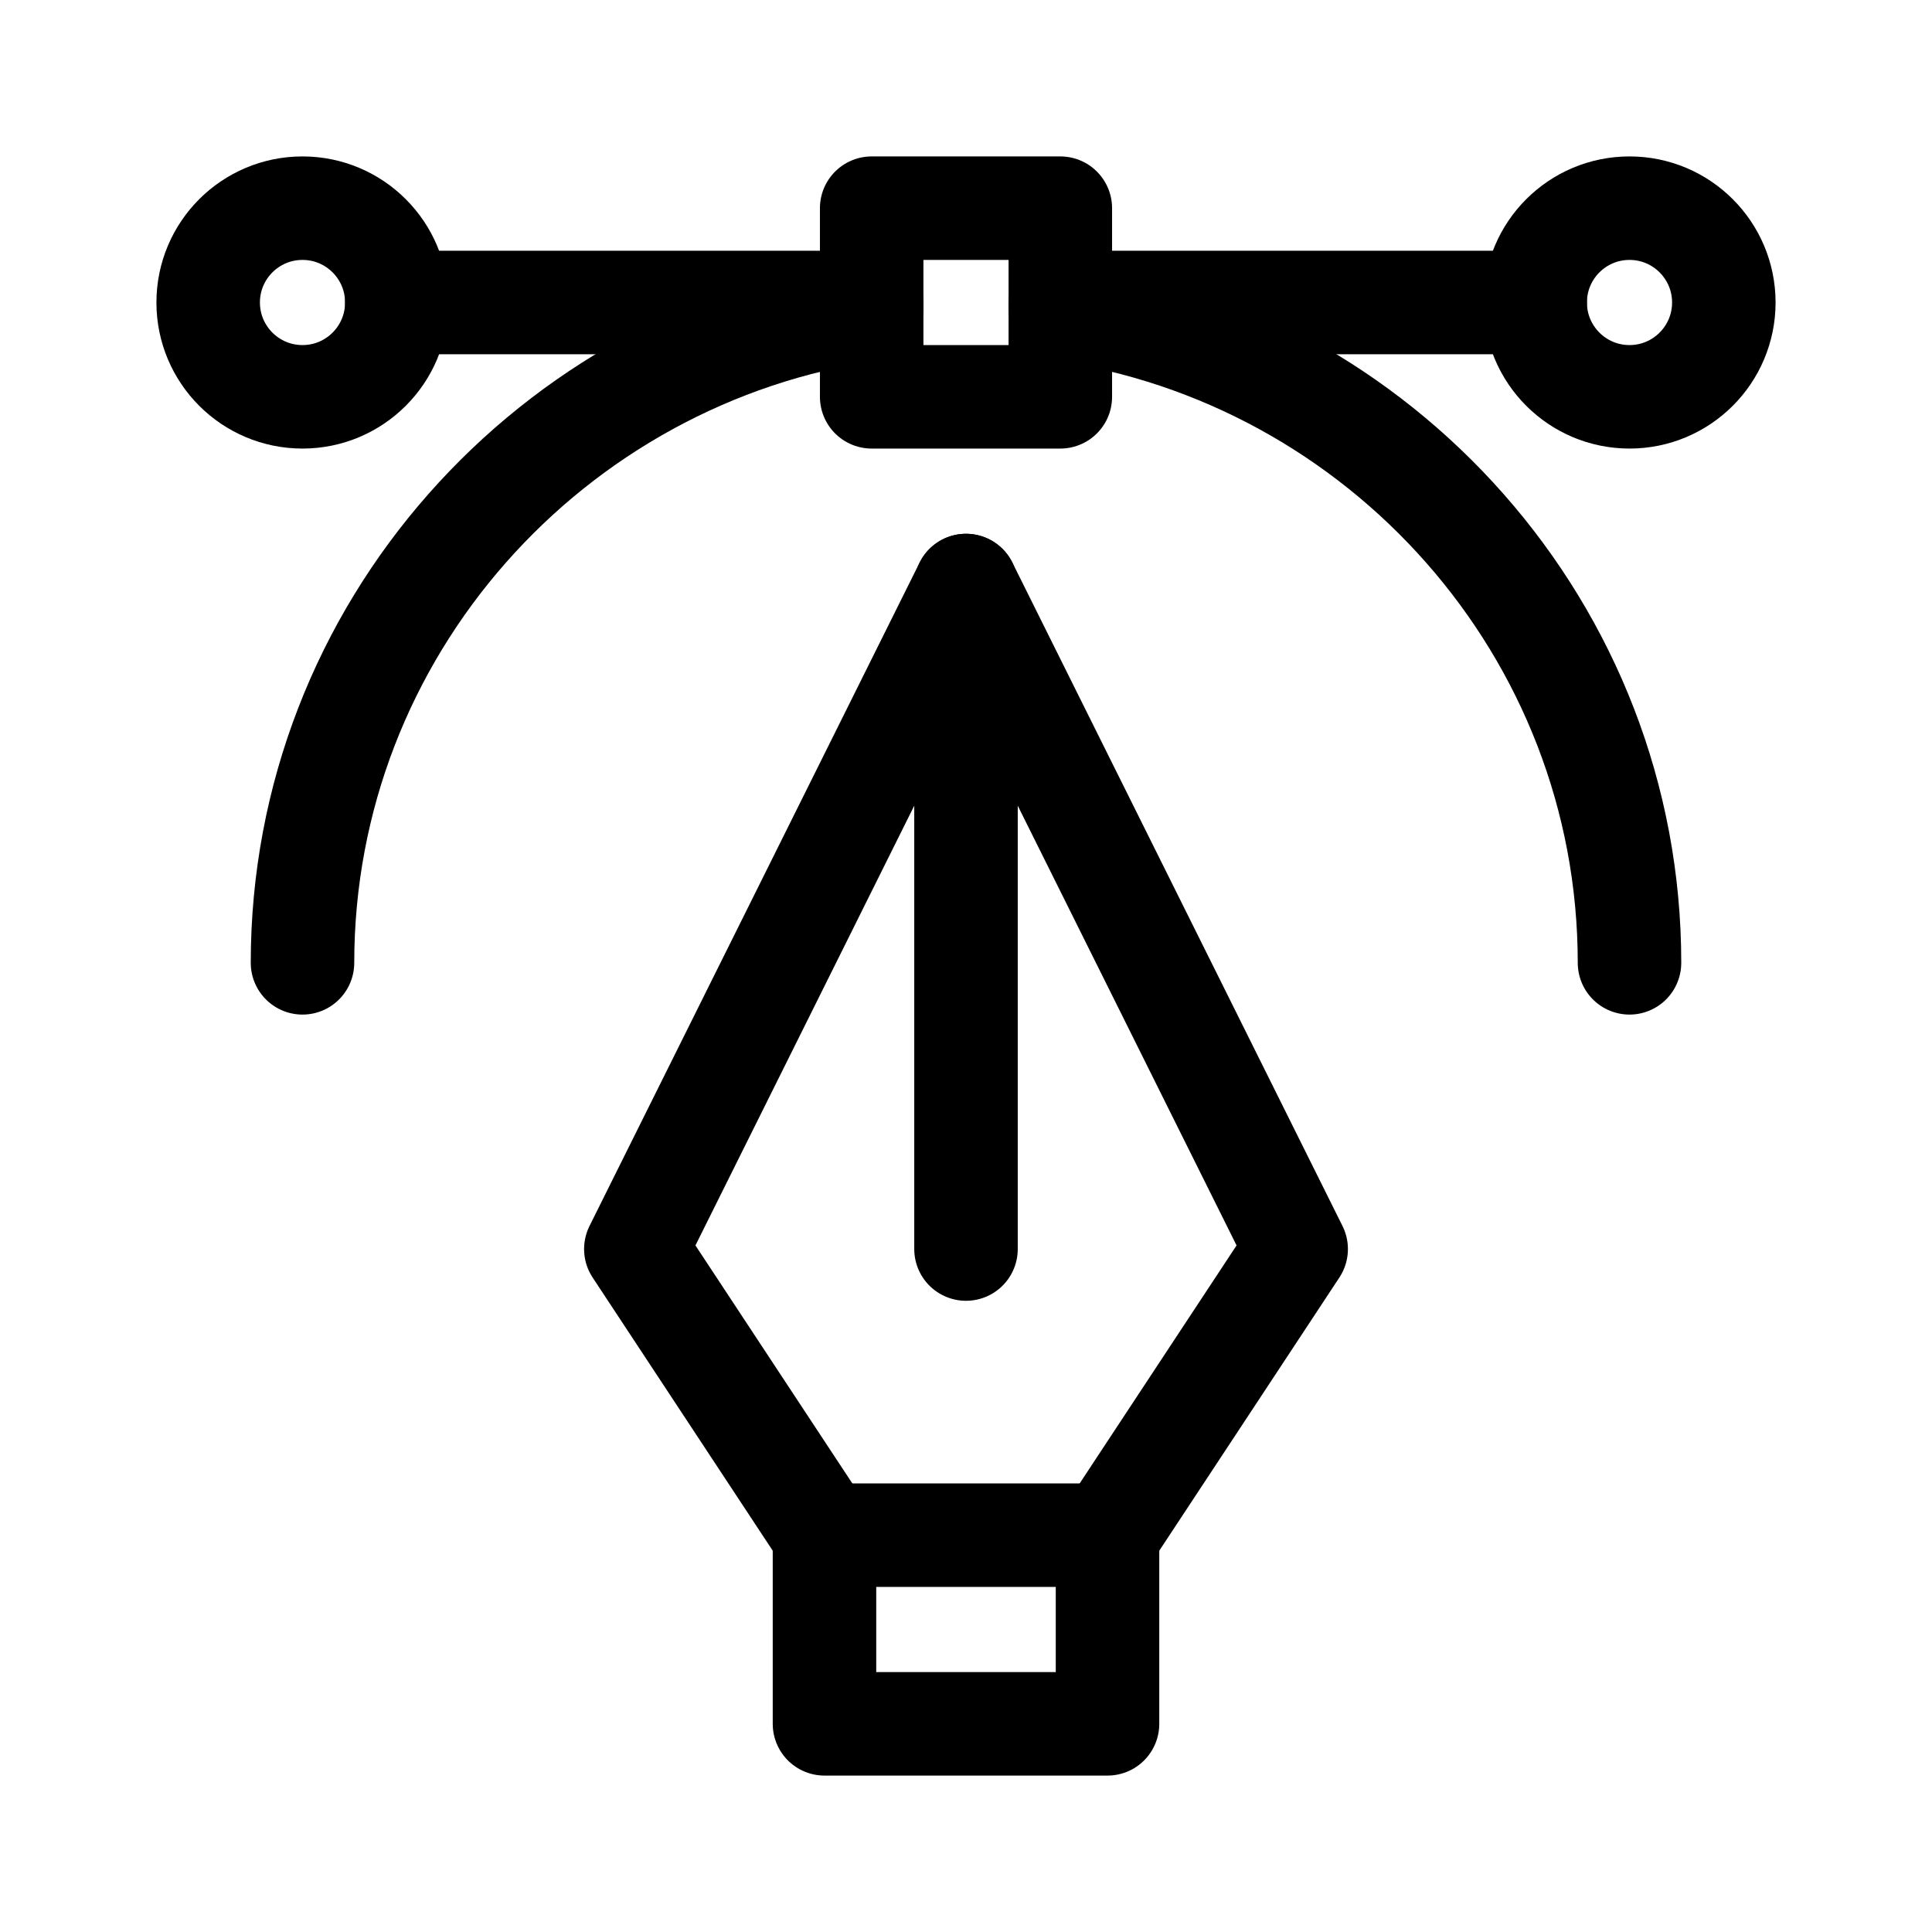 <svg width="28" height="28" viewBox="0 0 28 28" fill="none" xmlns="http://www.w3.org/2000/svg">
<path d="M16.051 24.983H11.949V22.249H16.051V24.983Z" stroke="black" stroke-width="1.5" stroke-miterlimit="10" stroke-linecap="round" stroke-linejoin="round"/>
<path d="M11.949 22.249L9.215 18.102L14 8.486L18.785 18.102L16.051 22.249" stroke="black" stroke-width="1.5" stroke-miterlimit="10" stroke-linecap="round" stroke-linejoin="round"/>
<path d="M4.384 5.751C3.629 5.751 3.017 5.139 3.017 4.384C3.017 3.629 3.629 3.017 4.384 3.017C5.139 3.017 5.751 3.629 5.751 4.384C5.751 5.139 5.139 5.751 4.384 5.751Z" stroke="black" stroke-width="1.5" stroke-miterlimit="10" stroke-linecap="round" stroke-linejoin="round"/>
<path d="M15.367 5.751H12.633V3.017H15.367V5.751Z" stroke="black" stroke-width="1.5" stroke-miterlimit="10" stroke-linecap="round" stroke-linejoin="round"/>
<path d="M23.616 5.751C22.861 5.751 22.249 5.139 22.249 4.384C22.249 3.629 22.861 3.017 23.616 3.017C24.371 3.017 24.983 3.629 24.983 4.384C24.983 5.139 24.371 5.751 23.616 5.751Z" stroke="black" stroke-width="1.5" stroke-miterlimit="10" stroke-linecap="round" stroke-linejoin="round"/>
<path d="M14 8.486V18.102" stroke="black" stroke-width="1.5" stroke-miterlimit="10" stroke-linecap="round" stroke-linejoin="round"/>
<path d="M5.751 4.384H12.633" stroke="black" stroke-width="1.5" stroke-miterlimit="10" stroke-linecap="round" stroke-linejoin="round"/>
<path d="M15.367 4.384H22.249" stroke="black" stroke-width="1.5" stroke-miterlimit="10" stroke-linecap="round" stroke-linejoin="round"/>
<path d="M4.384 13.954C4.384 9.133 7.995 5.144 12.633 4.481" stroke="black" stroke-width="1.5" stroke-miterlimit="10" stroke-linecap="round" stroke-linejoin="round"/>
<path d="M15.367 4.481C20.005 5.144 23.616 9.133 23.616 13.954" stroke="black" stroke-width="1.5" stroke-miterlimit="10" stroke-linecap="round" stroke-linejoin="round"/>
</svg>
